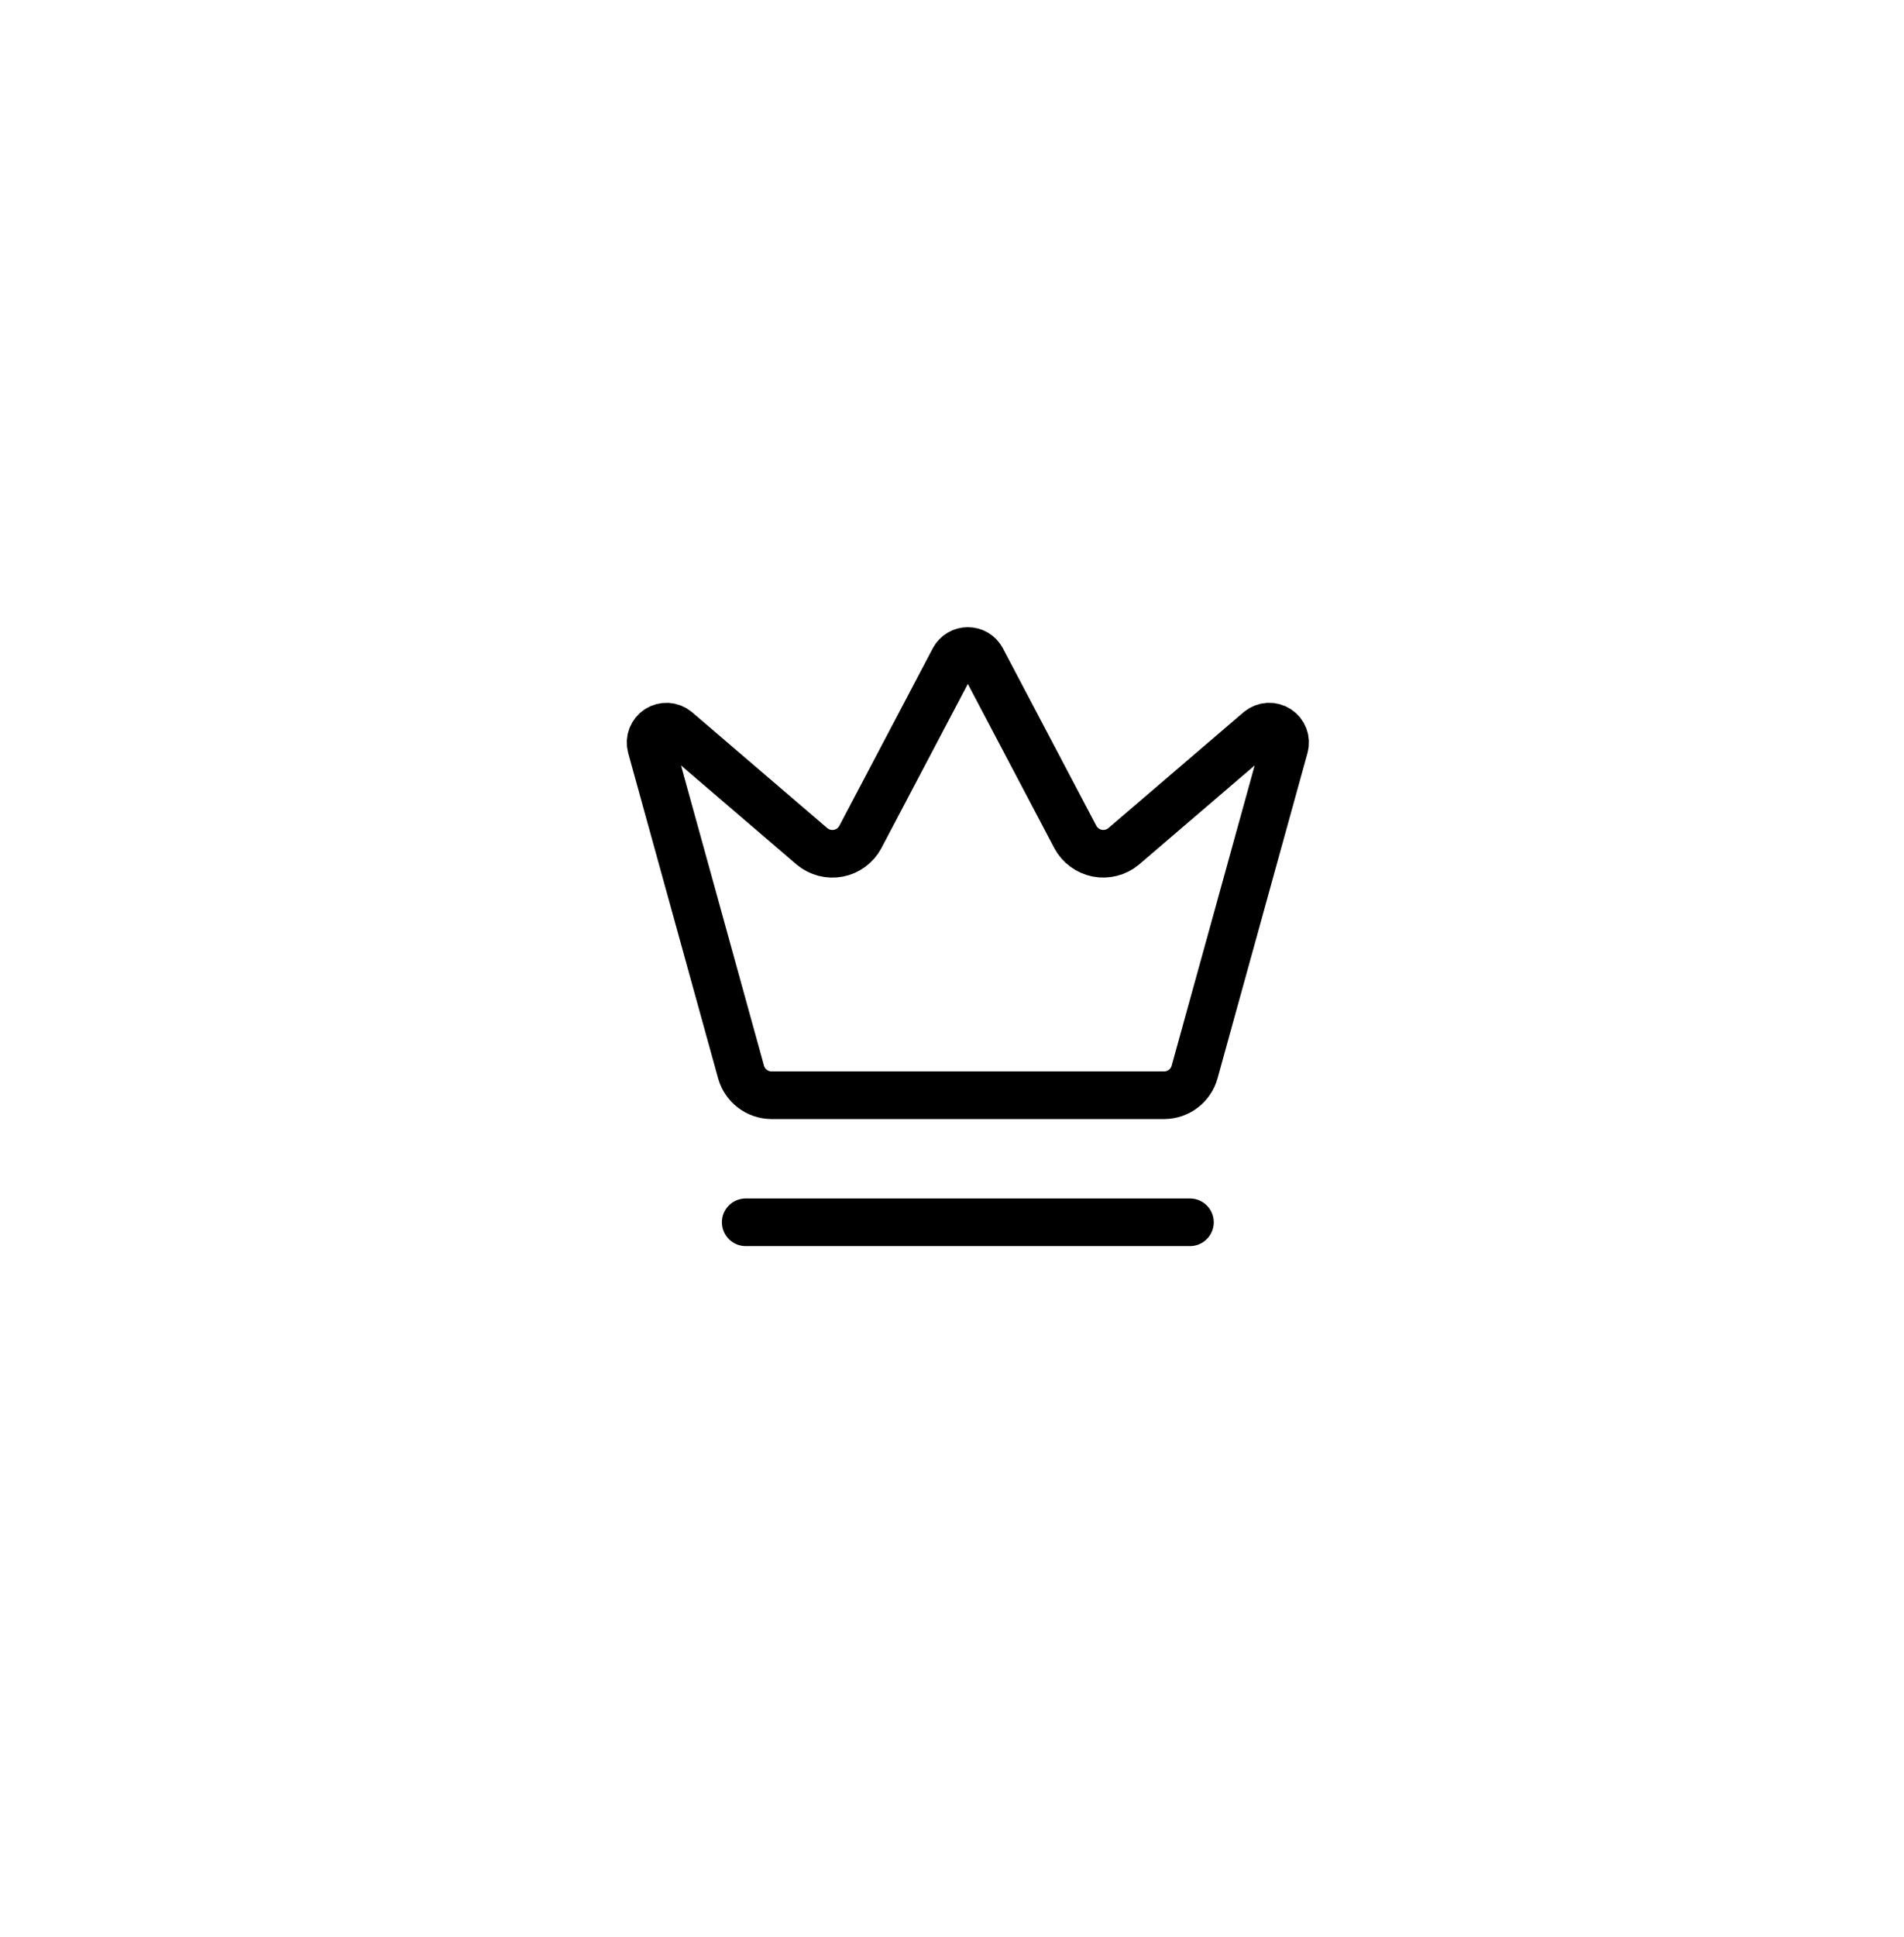 <svg width="60" height="61" viewBox="0 0 60 61" fill="none" xmlns="http://www.w3.org/2000/svg">
<g filter="url(#filter0_d_117_466)">
<rect x="3" width="54" height="54" rx="27" fill="white"/>
<path d="M23.499 34.497H37.499M30.061 16.763C30.105 16.684 30.168 16.619 30.245 16.573C30.322 16.528 30.41 16.504 30.499 16.504C30.589 16.504 30.677 16.528 30.754 16.573C30.831 16.619 30.894 16.684 30.937 16.763L33.889 22.367C33.96 22.497 34.058 22.609 34.177 22.696C34.296 22.784 34.433 22.843 34.578 22.872C34.723 22.9 34.872 22.895 35.015 22.859C35.158 22.823 35.292 22.755 35.405 22.661L39.682 18.997C39.765 18.93 39.866 18.891 39.971 18.885C40.077 18.88 40.182 18.908 40.27 18.965C40.359 19.023 40.427 19.108 40.465 19.206C40.503 19.305 40.508 19.414 40.48 19.516L37.646 29.762C37.589 29.971 37.464 30.157 37.291 30.289C37.119 30.421 36.908 30.494 36.69 30.496H24.309C24.092 30.494 23.881 30.422 23.708 30.289C23.535 30.157 23.41 29.972 23.352 29.762L20.519 19.517C20.492 19.415 20.497 19.306 20.535 19.207C20.573 19.109 20.641 19.024 20.729 18.966C20.818 18.909 20.923 18.881 21.029 18.886C21.134 18.892 21.235 18.931 21.317 18.998L25.593 22.662C25.707 22.756 25.84 22.823 25.983 22.86C26.127 22.896 26.276 22.901 26.421 22.873C26.566 22.845 26.703 22.785 26.822 22.697C26.941 22.61 27.039 22.497 27.109 22.368L30.061 16.763Z" stroke="black" stroke-width="1.5" stroke-linecap="round" stroke-linejoin="round"/>
</g>
<defs>
<filter id="filter0_d_117_466" x="0" y="0" width="60" height="61" filterUnits="userSpaceOnUse" color-interpolation-filters="sRGB">
<feFlood flood-opacity="0" result="BackgroundImageFix"/>
<feColorMatrix in="SourceAlpha" type="matrix" values="0 0 0 0 0 0 0 0 0 0 0 0 0 0 0 0 0 0 127 0" result="hardAlpha"/>
<feMorphology radius="1" operator="erode" in="SourceAlpha" result="effect1_dropShadow_117_466"/>
<feOffset dy="4"/>
<feGaussianBlur stdDeviation="2"/>
<feComposite in2="hardAlpha" operator="out"/>
<feColorMatrix type="matrix" values="0 0 0 0 0.047 0 0 0 0 0.047 0 0 0 0 0.051 0 0 0 0.1 0"/>
<feBlend mode="normal" in2="BackgroundImageFix" result="effect1_dropShadow_117_466"/>
<feBlend mode="normal" in="SourceGraphic" in2="effect1_dropShadow_117_466" result="shape"/>
</filter>
</defs>
</svg>
